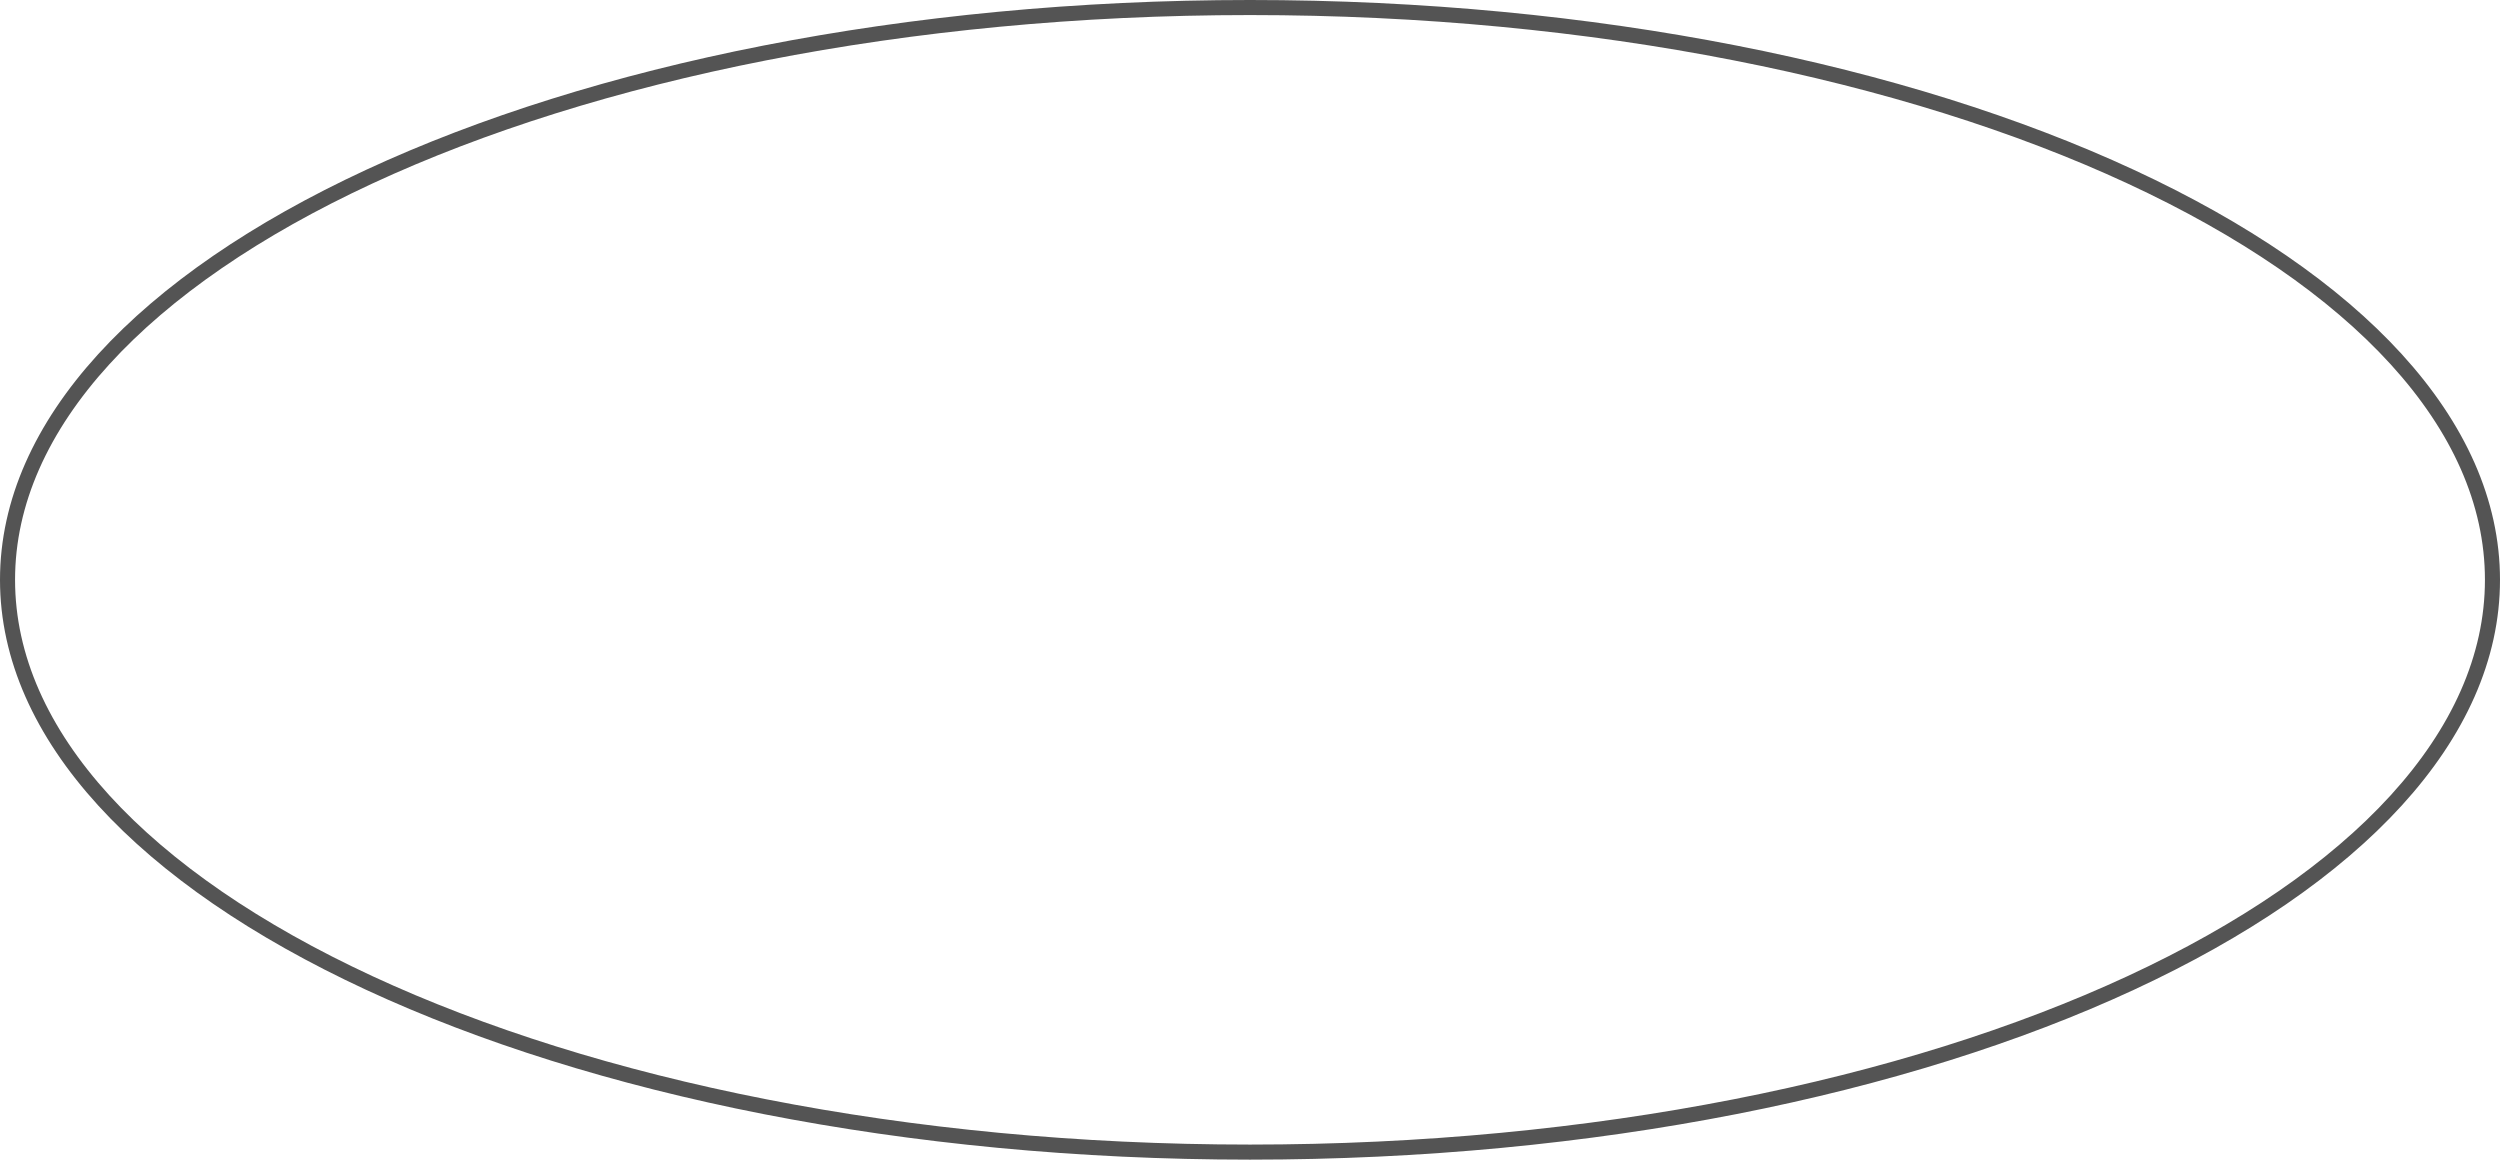 <?xml version="1.0" encoding="UTF-8"?> <svg xmlns="http://www.w3.org/2000/svg" width="166" height="77" viewBox="0 0 166 77" fill="none"> <path d="M165.5 38.5C165.5 48.82 156.461 58.321 141.479 65.27C126.539 72.2 105.864 76.5 83 76.5C60.136 76.5 39.461 72.2 24.52 65.27C9.539 58.321 0.5 48.82 0.5 38.5C0.5 28.18 9.539 18.68 24.52 11.73C39.461 4.8 60.136 0.5 83 0.5C105.864 0.5 126.539 4.8 141.479 11.73C156.461 18.68 165.5 28.18 165.5 38.5Z" stroke="#545454"></path> </svg> 